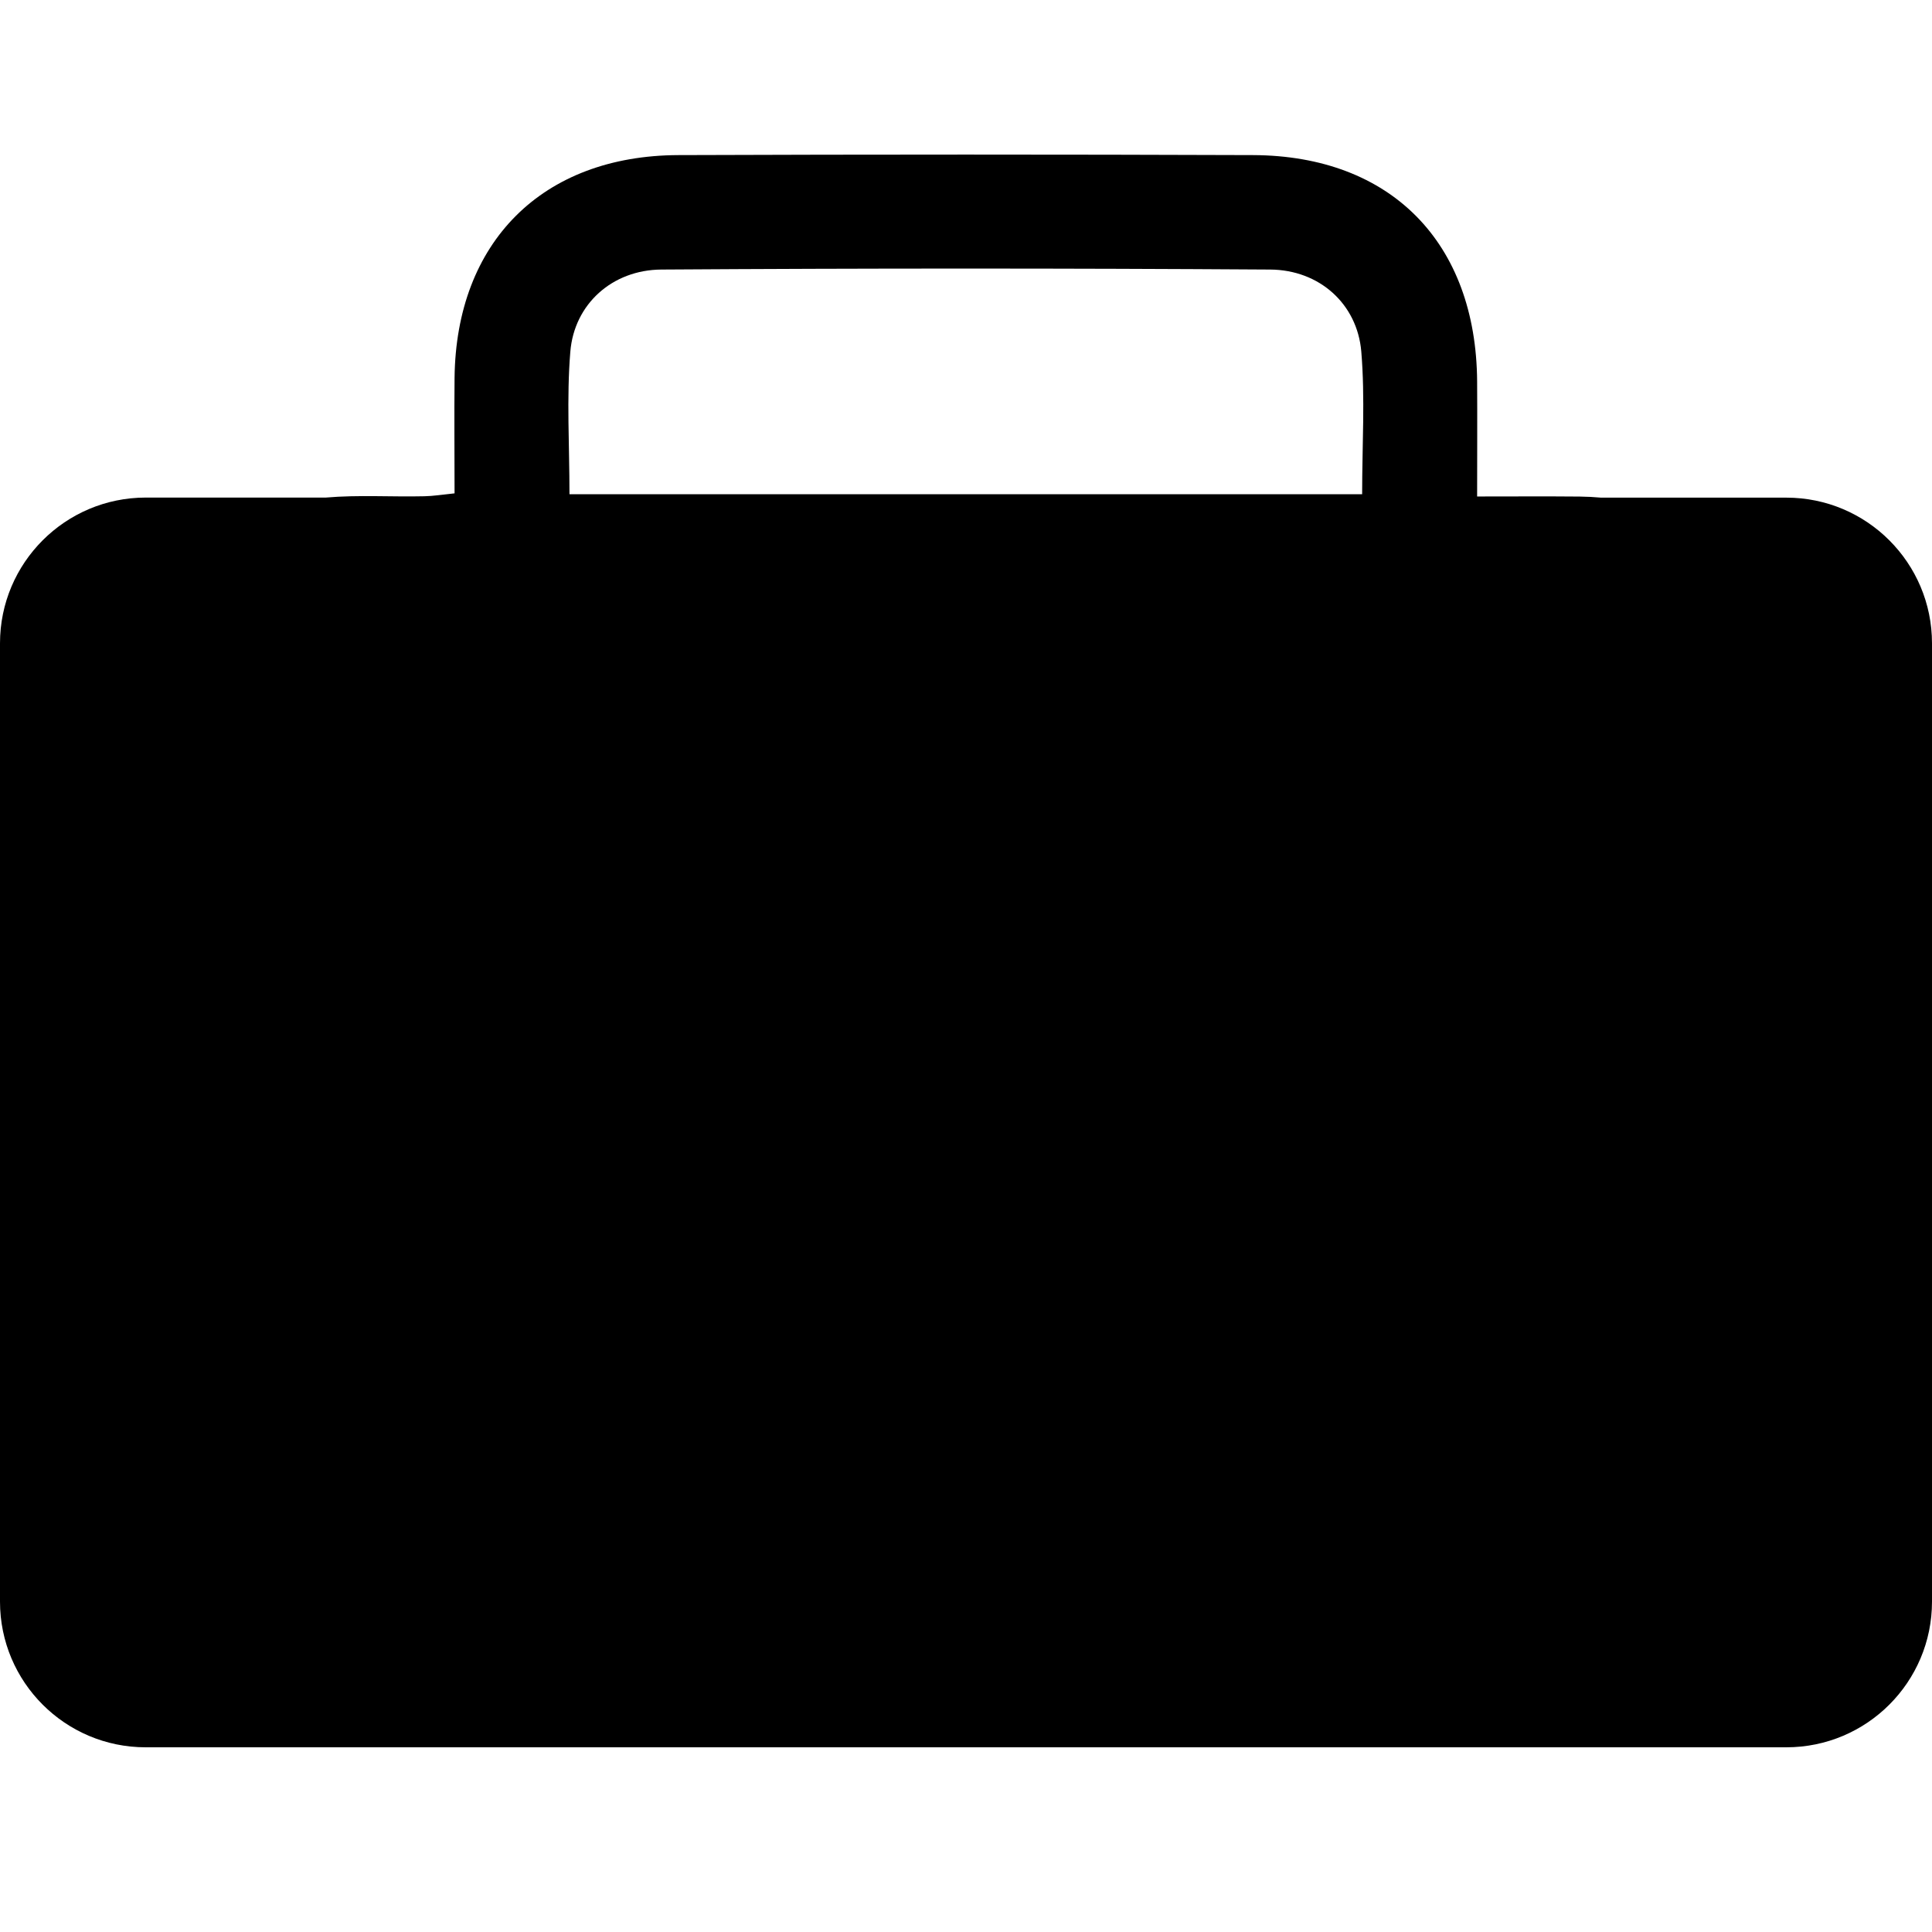 <svg width="50" height="50" viewBox="0 0 50 50" fill="none" xmlns="http://www.w3.org/2000/svg">
<g clip-path="url(#clip0_3168_4768)">
<path d="M46.23 12.879H41.434C41.256 12.863 41.069 12.853 40.881 12.851C40.032 12.843 39.182 12.849 38.228 12.849C38.228 11.774 38.234 10.823 38.228 9.873C38.204 6.278 35.996 4.028 32.429 4.014C27.472 3.996 22.514 3.996 17.556 4.014C14.032 4.026 11.802 6.268 11.764 9.78C11.754 10.764 11.764 11.746 11.764 12.768C11.432 12.802 11.21 12.839 10.986 12.843C10.135 12.863 9.276 12.804 8.433 12.877H3.77C1.688 12.879 0 14.568 0 16.649V41.45C0 43.532 1.688 45.22 3.77 45.22H46.23C48.312 45.22 50 43.532 50 41.45V16.649C50 14.568 48.312 12.879 46.23 12.879ZM35.252 12.79H14.738C14.738 11.524 14.661 10.306 14.76 9.101C14.861 7.871 15.845 6.984 17.115 6.976C22.367 6.942 27.621 6.942 32.873 6.976C34.145 6.984 35.125 7.865 35.23 9.097C35.331 10.302 35.252 11.52 35.252 12.79Z" fill="black"/>
</g>
<defs>
<clipPath id="clip0_3168_4768">
<rect width="50" height="41.22" fill="white" transform="translate(0 4)"/>
</clipPath>
</defs>
</svg>
